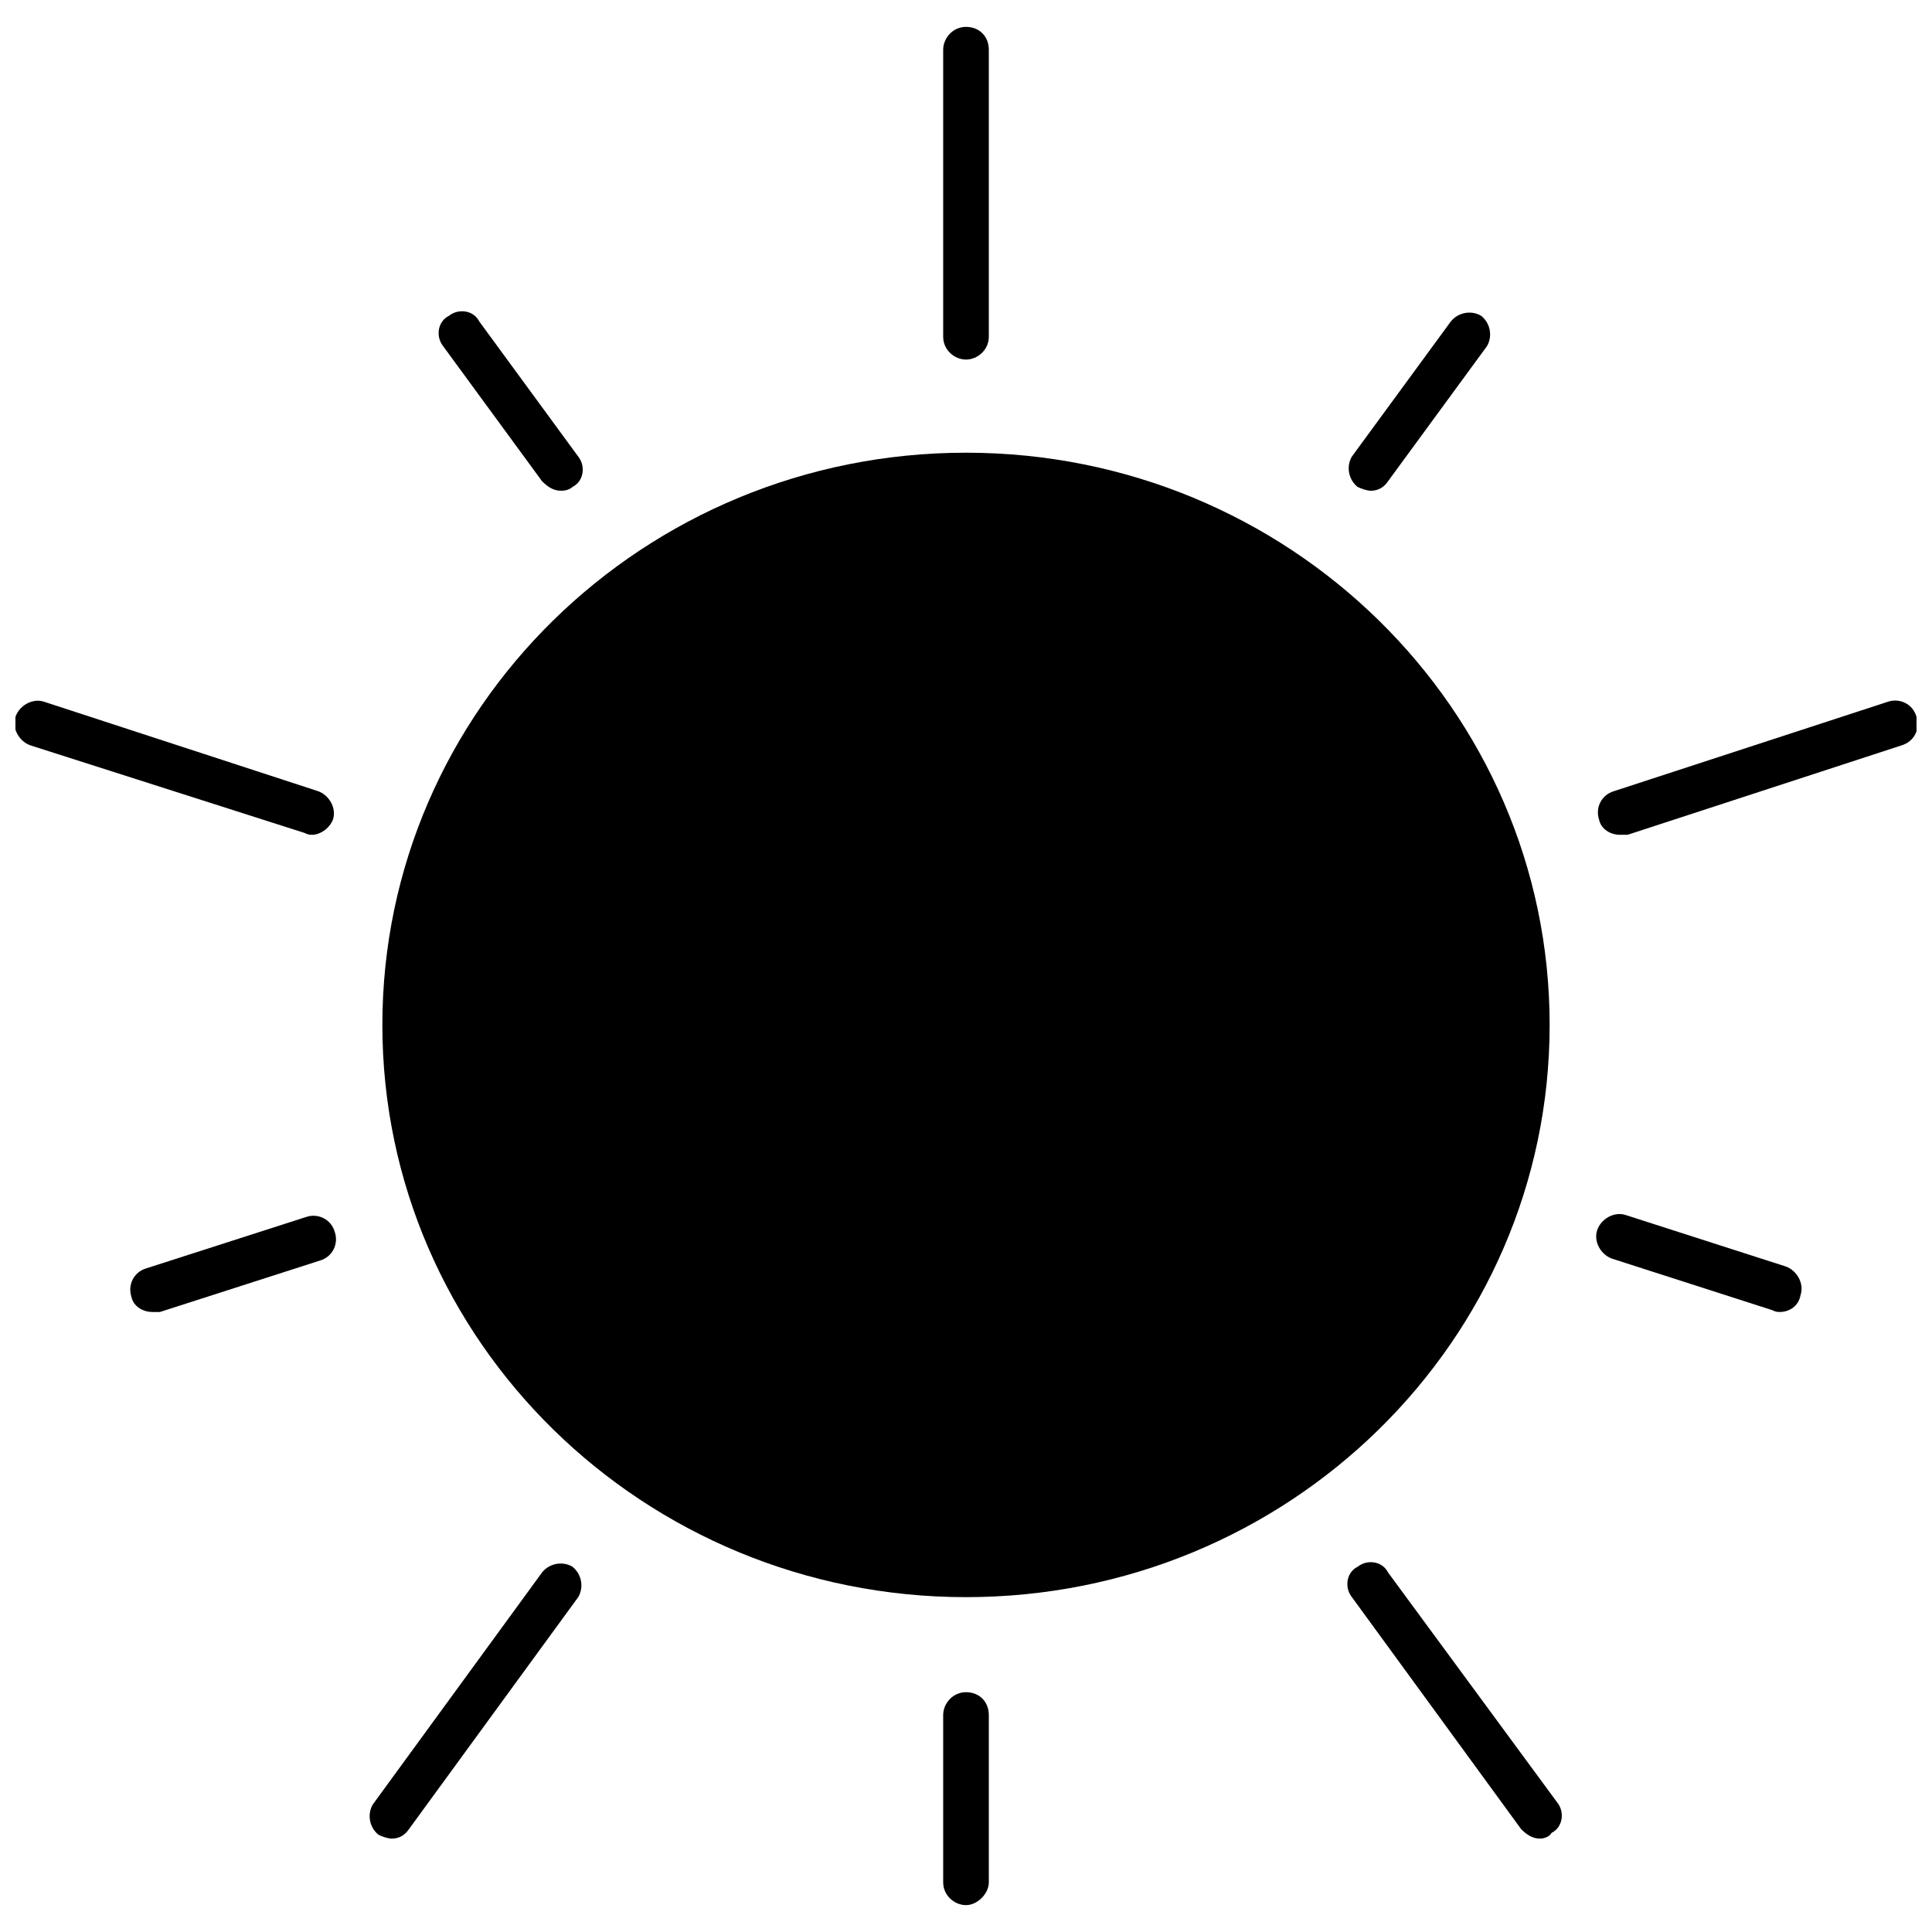 <?xml version="1.0" encoding="UTF-8"?>
<!-- Uploaded to: SVG Find, www.svgfind.com, Generator: SVG Find Mixer Tools -->
<svg width="800px" height="800px" version="1.1" viewBox="144 144 512 512" xmlns="http://www.w3.org/2000/svg">
 <defs>
  <clipPath id="b">
   <path d="m148.09 329h84.906v37h-84.906z"/>
  </clipPath>
  <clipPath id="a">
   <path d="m567 329h84.902v37h-84.902z"/>
  </clipPath>
 </defs>
 <path d="m554.67 415.62c0 83.75-69.246 151.64-154.67 151.64s-154.67-67.895-154.67-151.64c0-83.754 69.25-151.65 154.67-151.65s154.67 67.895 154.67 151.65"/>
 <path d="m400 239.29c-3.023 0-6.047-2.519-6.047-6.047v-76.074c0-3.023 2.519-6.047 6.047-6.047s6.047 2.519 6.047 6.047v76.074c-0.004 3.527-3.027 6.047-6.047 6.047z"/>
 <g clip-path="url(#b)">
  <path d="m226.69 365.23c-0.504 0-1.008 0-2.016-0.504l-72.547-23.176c-3.023-1.008-5.039-4.535-4.031-7.559 1.008-3.023 4.535-5.039 7.559-4.031l72.547 23.68c3.023 1.008 5.039 4.535 4.031 7.559-1.008 2.519-3.527 4.031-5.543 4.031z"/>
 </g>
 <path d="m247.85 631.25c-1.008 0-2.519-0.504-3.527-1.008-2.519-2.016-3.023-5.543-1.512-8.062l44.84-61.465c2.016-2.519 5.543-3.023 8.062-1.512 2.519 2.016 3.023 5.543 1.512 8.062l-44.84 61.465c-1.008 1.512-2.519 2.519-4.535 2.519z"/>
 <path d="m552.15 631.25c-2.016 0-3.527-1.008-5.039-2.519l-44.84-61.465c-2.016-2.519-1.512-6.551 1.512-8.062 2.519-2.016 6.551-1.512 8.062 1.512l44.84 60.965c2.016 2.519 1.512 6.551-1.512 8.062-0.504 1.004-2.016 1.508-3.023 1.508z"/>
 <g clip-path="url(#a)">
  <path d="m573.31 365.23c-2.519 0-5.039-1.512-5.543-4.031-1.008-3.023 0.504-6.551 4.031-7.559l72.547-23.68c3.023-1.008 6.551 0.504 7.559 4.031 1.008 3.023-0.504 6.551-4.031 7.559l-72.547 23.68h-2.016z"/>
 </g>
 <path d="m292.69 274.05c-2.016 0-3.527-1.008-5.039-2.519l-26.199-35.77c-2.016-2.519-1.512-6.551 1.512-8.062 2.519-2.016 6.551-1.512 8.062 1.512l26.199 35.77c2.016 2.519 1.512 6.551-1.512 8.062-0.504 0.504-1.512 1.008-3.023 1.008z"/>
 <path d="m184.37 491.69c-2.519 0-5.039-1.512-5.543-4.031-1.008-3.023 0.504-6.551 4.031-7.559l42.32-13.602c3.023-1.008 6.551 0.504 7.559 4.031 1.008 3.023-0.504 6.551-4.031 7.559l-42.32 13.602h-2.016z"/>
 <path d="m400 648.88c-3.023 0-6.047-2.519-6.047-6.047v-44.336c0-3.023 2.519-6.047 6.047-6.047s6.047 2.519 6.047 6.047v44.336c-0.004 3.027-3.027 6.047-6.047 6.047z"/>
 <path d="m615.63 491.69c-0.504 0-1.008 0-2.016-0.504l-42.32-13.602c-3.023-1.008-5.039-4.535-4.031-7.559 1.008-3.023 4.535-5.039 7.559-4.031l42.32 13.602c3.023 1.008 5.039 4.535 4.031 7.559-0.504 3.023-3.023 4.535-5.543 4.535z"/>
 <path d="m507.31 274.05c-1.008 0-2.519-0.504-3.527-1.008-2.519-2.016-3.023-5.543-1.512-8.062l26.199-35.77c2.016-2.519 5.543-3.023 8.062-1.512 2.519 2.016 3.023 5.543 1.512 8.062l-26.199 35.77c-1.008 1.512-2.519 2.519-4.535 2.519z"/>
</svg>